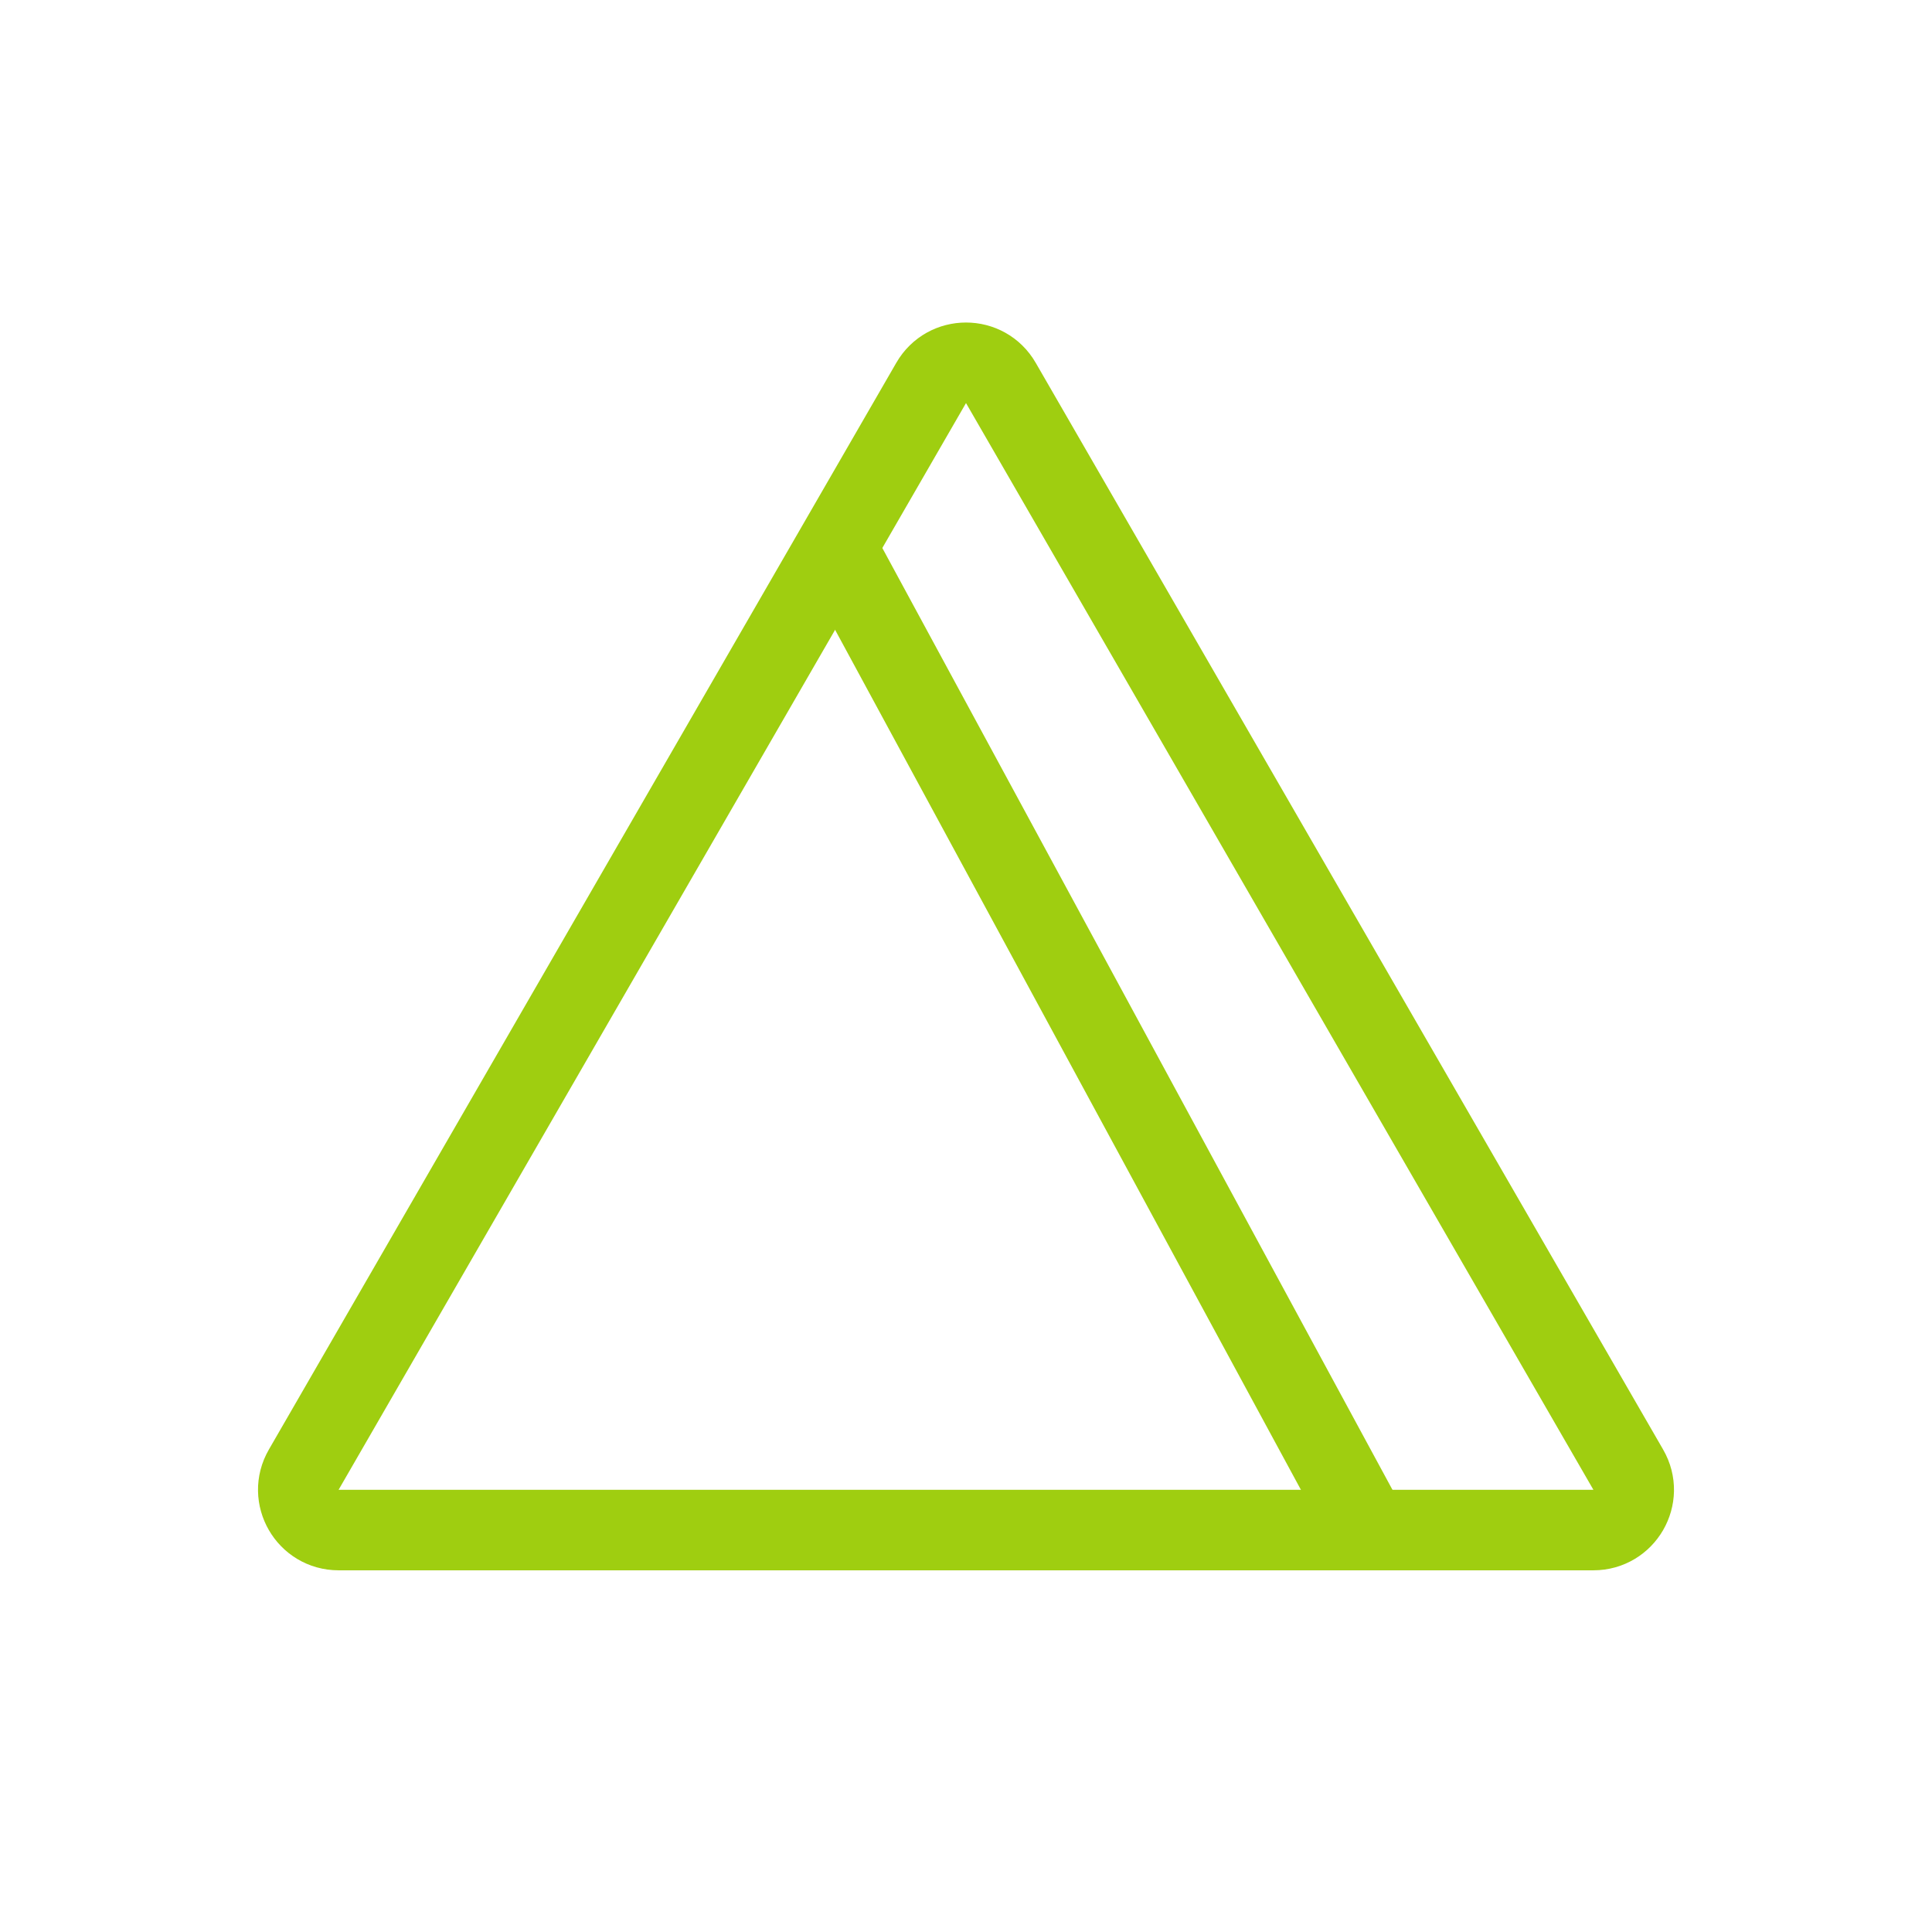 <?xml version="1.0" encoding="UTF-8"?> <svg xmlns="http://www.w3.org/2000/svg" width="24" height="24" viewBox="0 0 24 24" fill="none"><g clip-path="url(#clip0_494_27454)"><path d="M11.567 4.757C11.759 4.423 12.241 4.423 12.433 4.757L20.227 18.257C20.42 18.59 20.179 19.007 19.794 19.007H4.206C3.821 19.007 3.58 18.59 3.773 18.257L11.567 4.757Z" stroke="#9FCE10"></path><path d="M10.5 7.007L17 19.007" stroke="#9FCE10" stroke-linecap="round" stroke-linejoin="round"></path></g><defs><clipPath id="clip0_494_27454"><rect width="24" height="24" fill="white" transform="translate(0 0.007)"></rect></clipPath></defs></svg> 